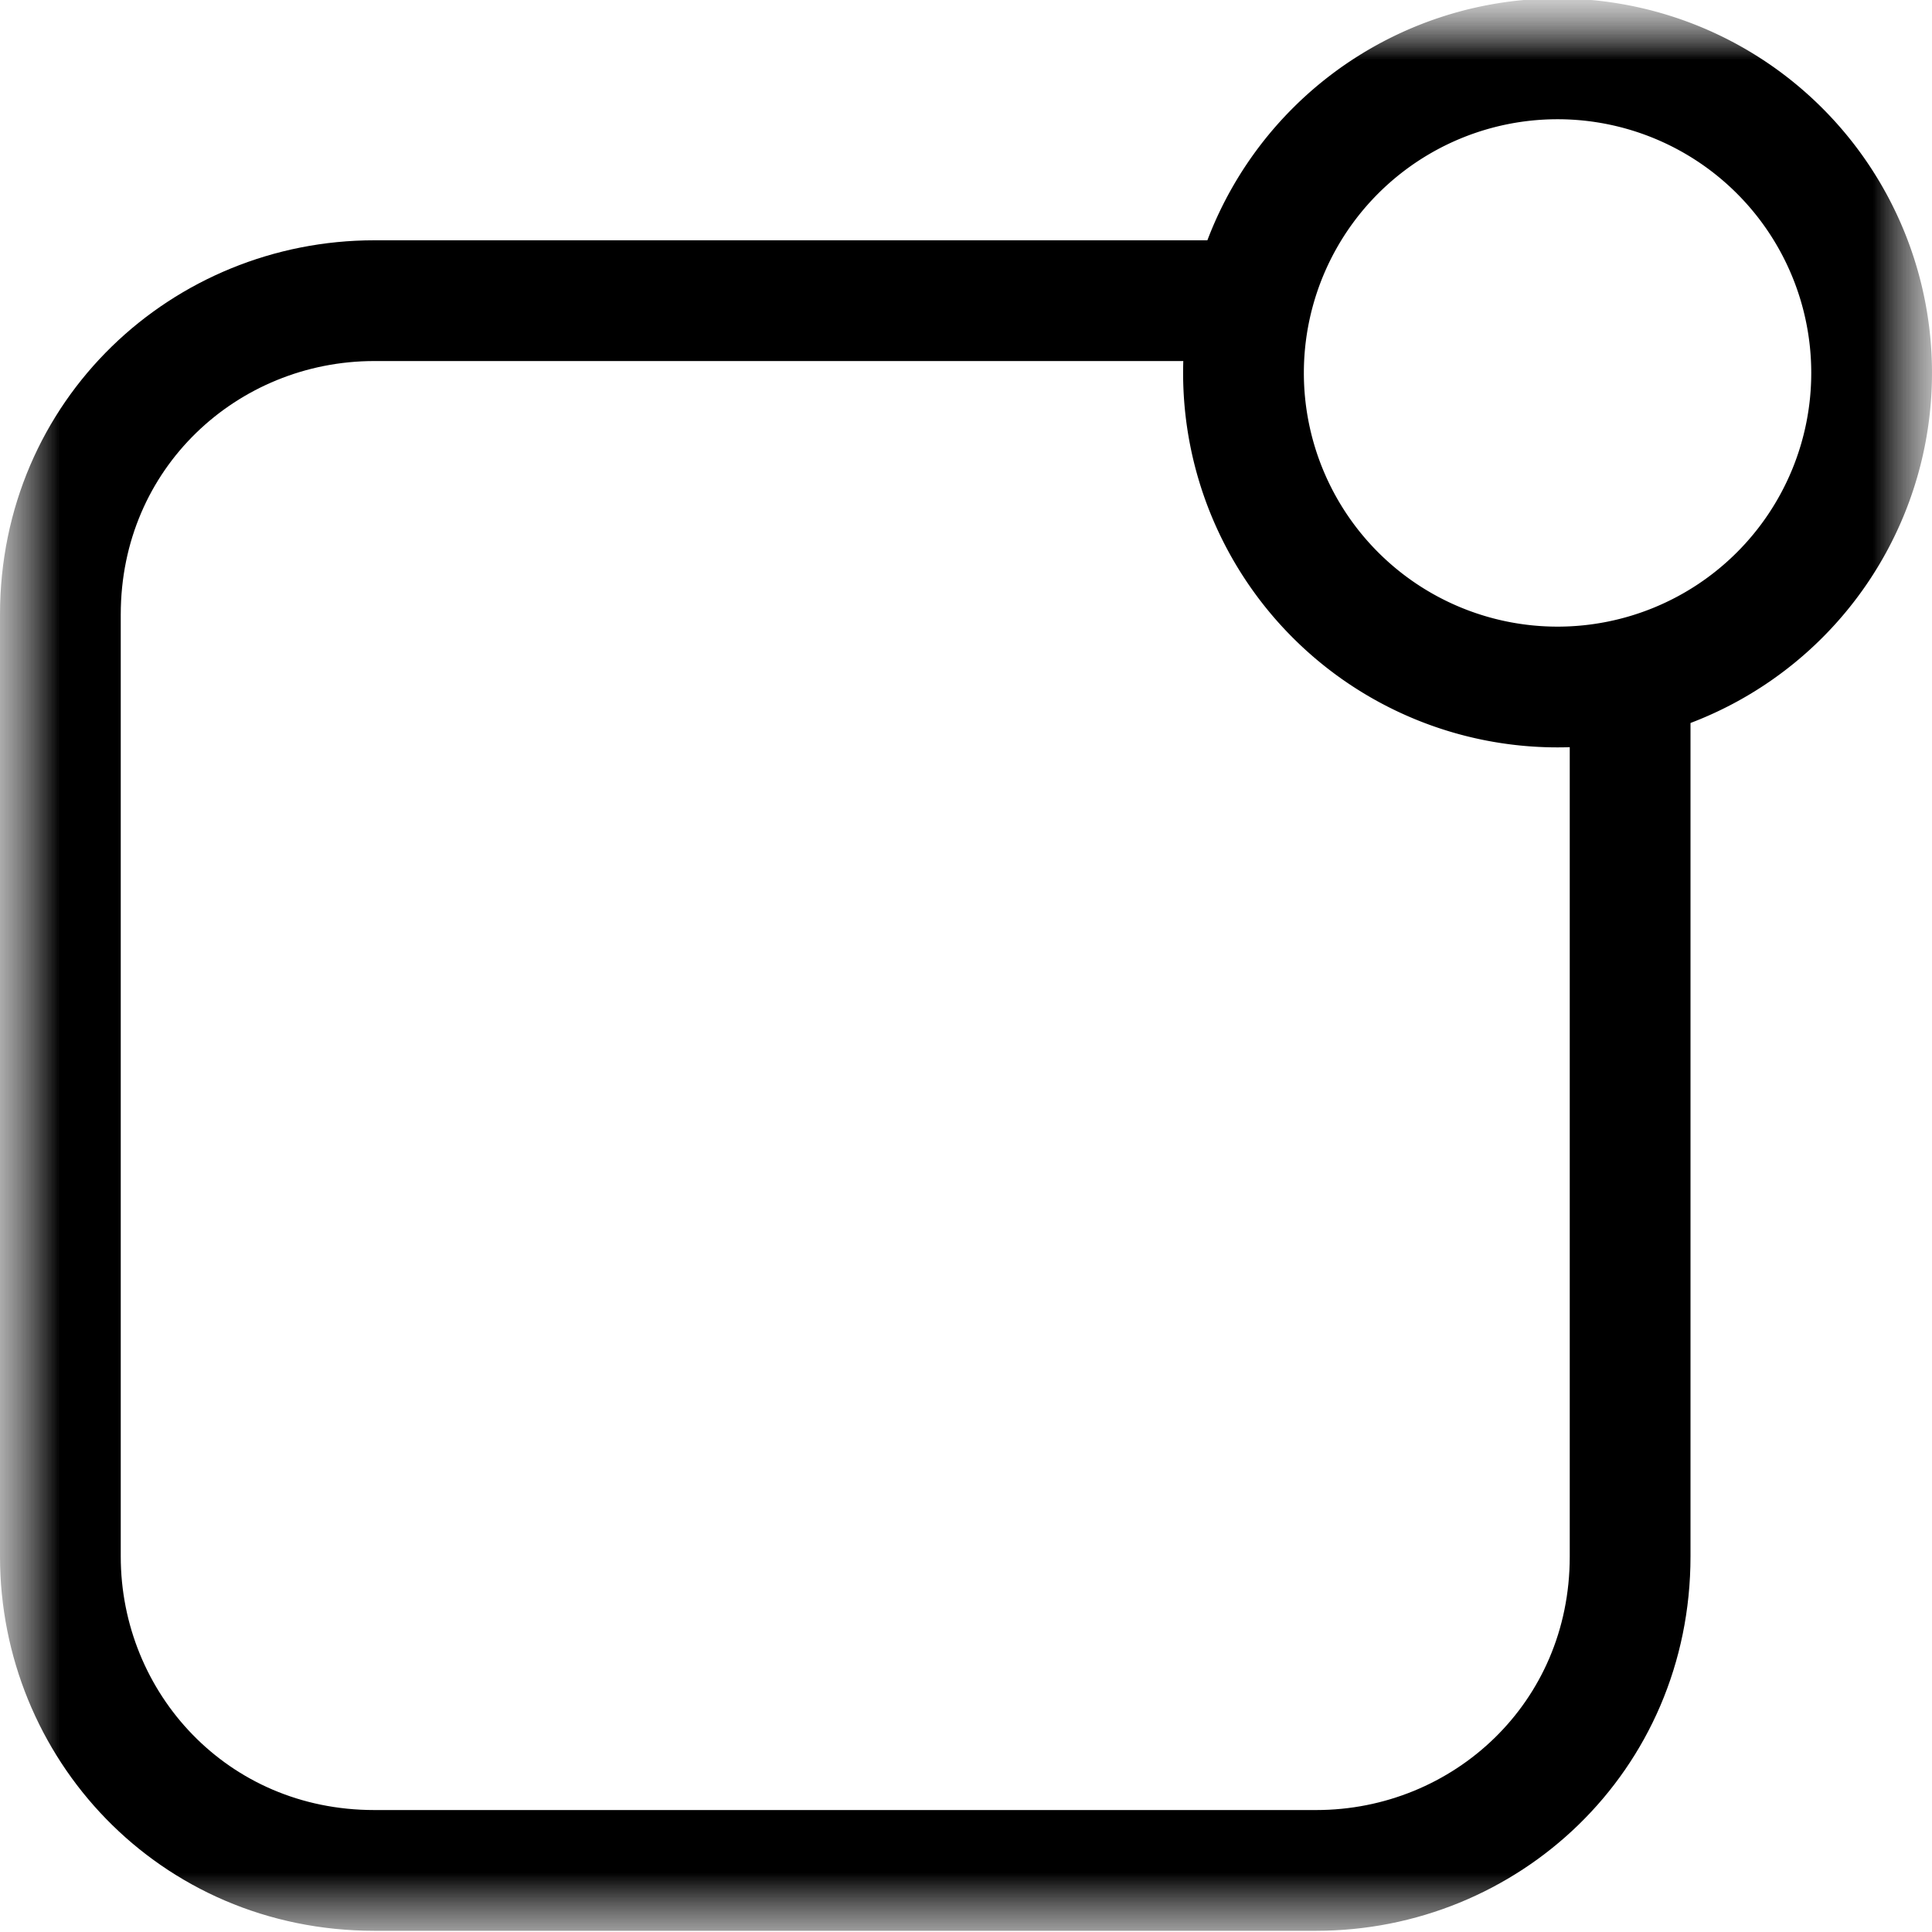 <svg xmlns="http://www.w3.org/2000/svg" width="16" height="16" fill="none"><mask id="a" width="16" height="16" x="0" y="0" maskUnits="userSpaceOnUse" style="mask-type:luminance"><path fill="#fff" d="M16 0H0v16h16V0Z"/></mask><g mask="url(#a)"><mask id="b" width="19" height="19" x="-1" y="-1" maskUnits="userSpaceOnUse" style="mask-type:luminance"><path fill="#fff" d="M17.16-.52h-18v18h18v-18Z"/></mask><g mask="url(#b)"><mask id="c" width="18" height="18" x="-1" y="-1" maskUnits="userSpaceOnUse" style="mask-type:luminance"><path fill="#fff" d="M16.16-.1H-.4v16.58h16.56V-.1Z"/></mask><g stroke="#000" stroke-miterlimit="10" mask="url(#c)"><path d="M13.5 5.59v7.3c0 1.5-1.2 2.6-2.6 2.6H3.1c-1.5 0-2.6-1.2-2.6-2.6v-7.8c0-1.5 1.2-2.6 2.6-2.6h7.4"/><path d="M15.5 3.09a2.601 2.601 0 1 1-5.202-.003 2.601 2.601 0 0 1 5.202.003Z"/></g></g></g></svg>
